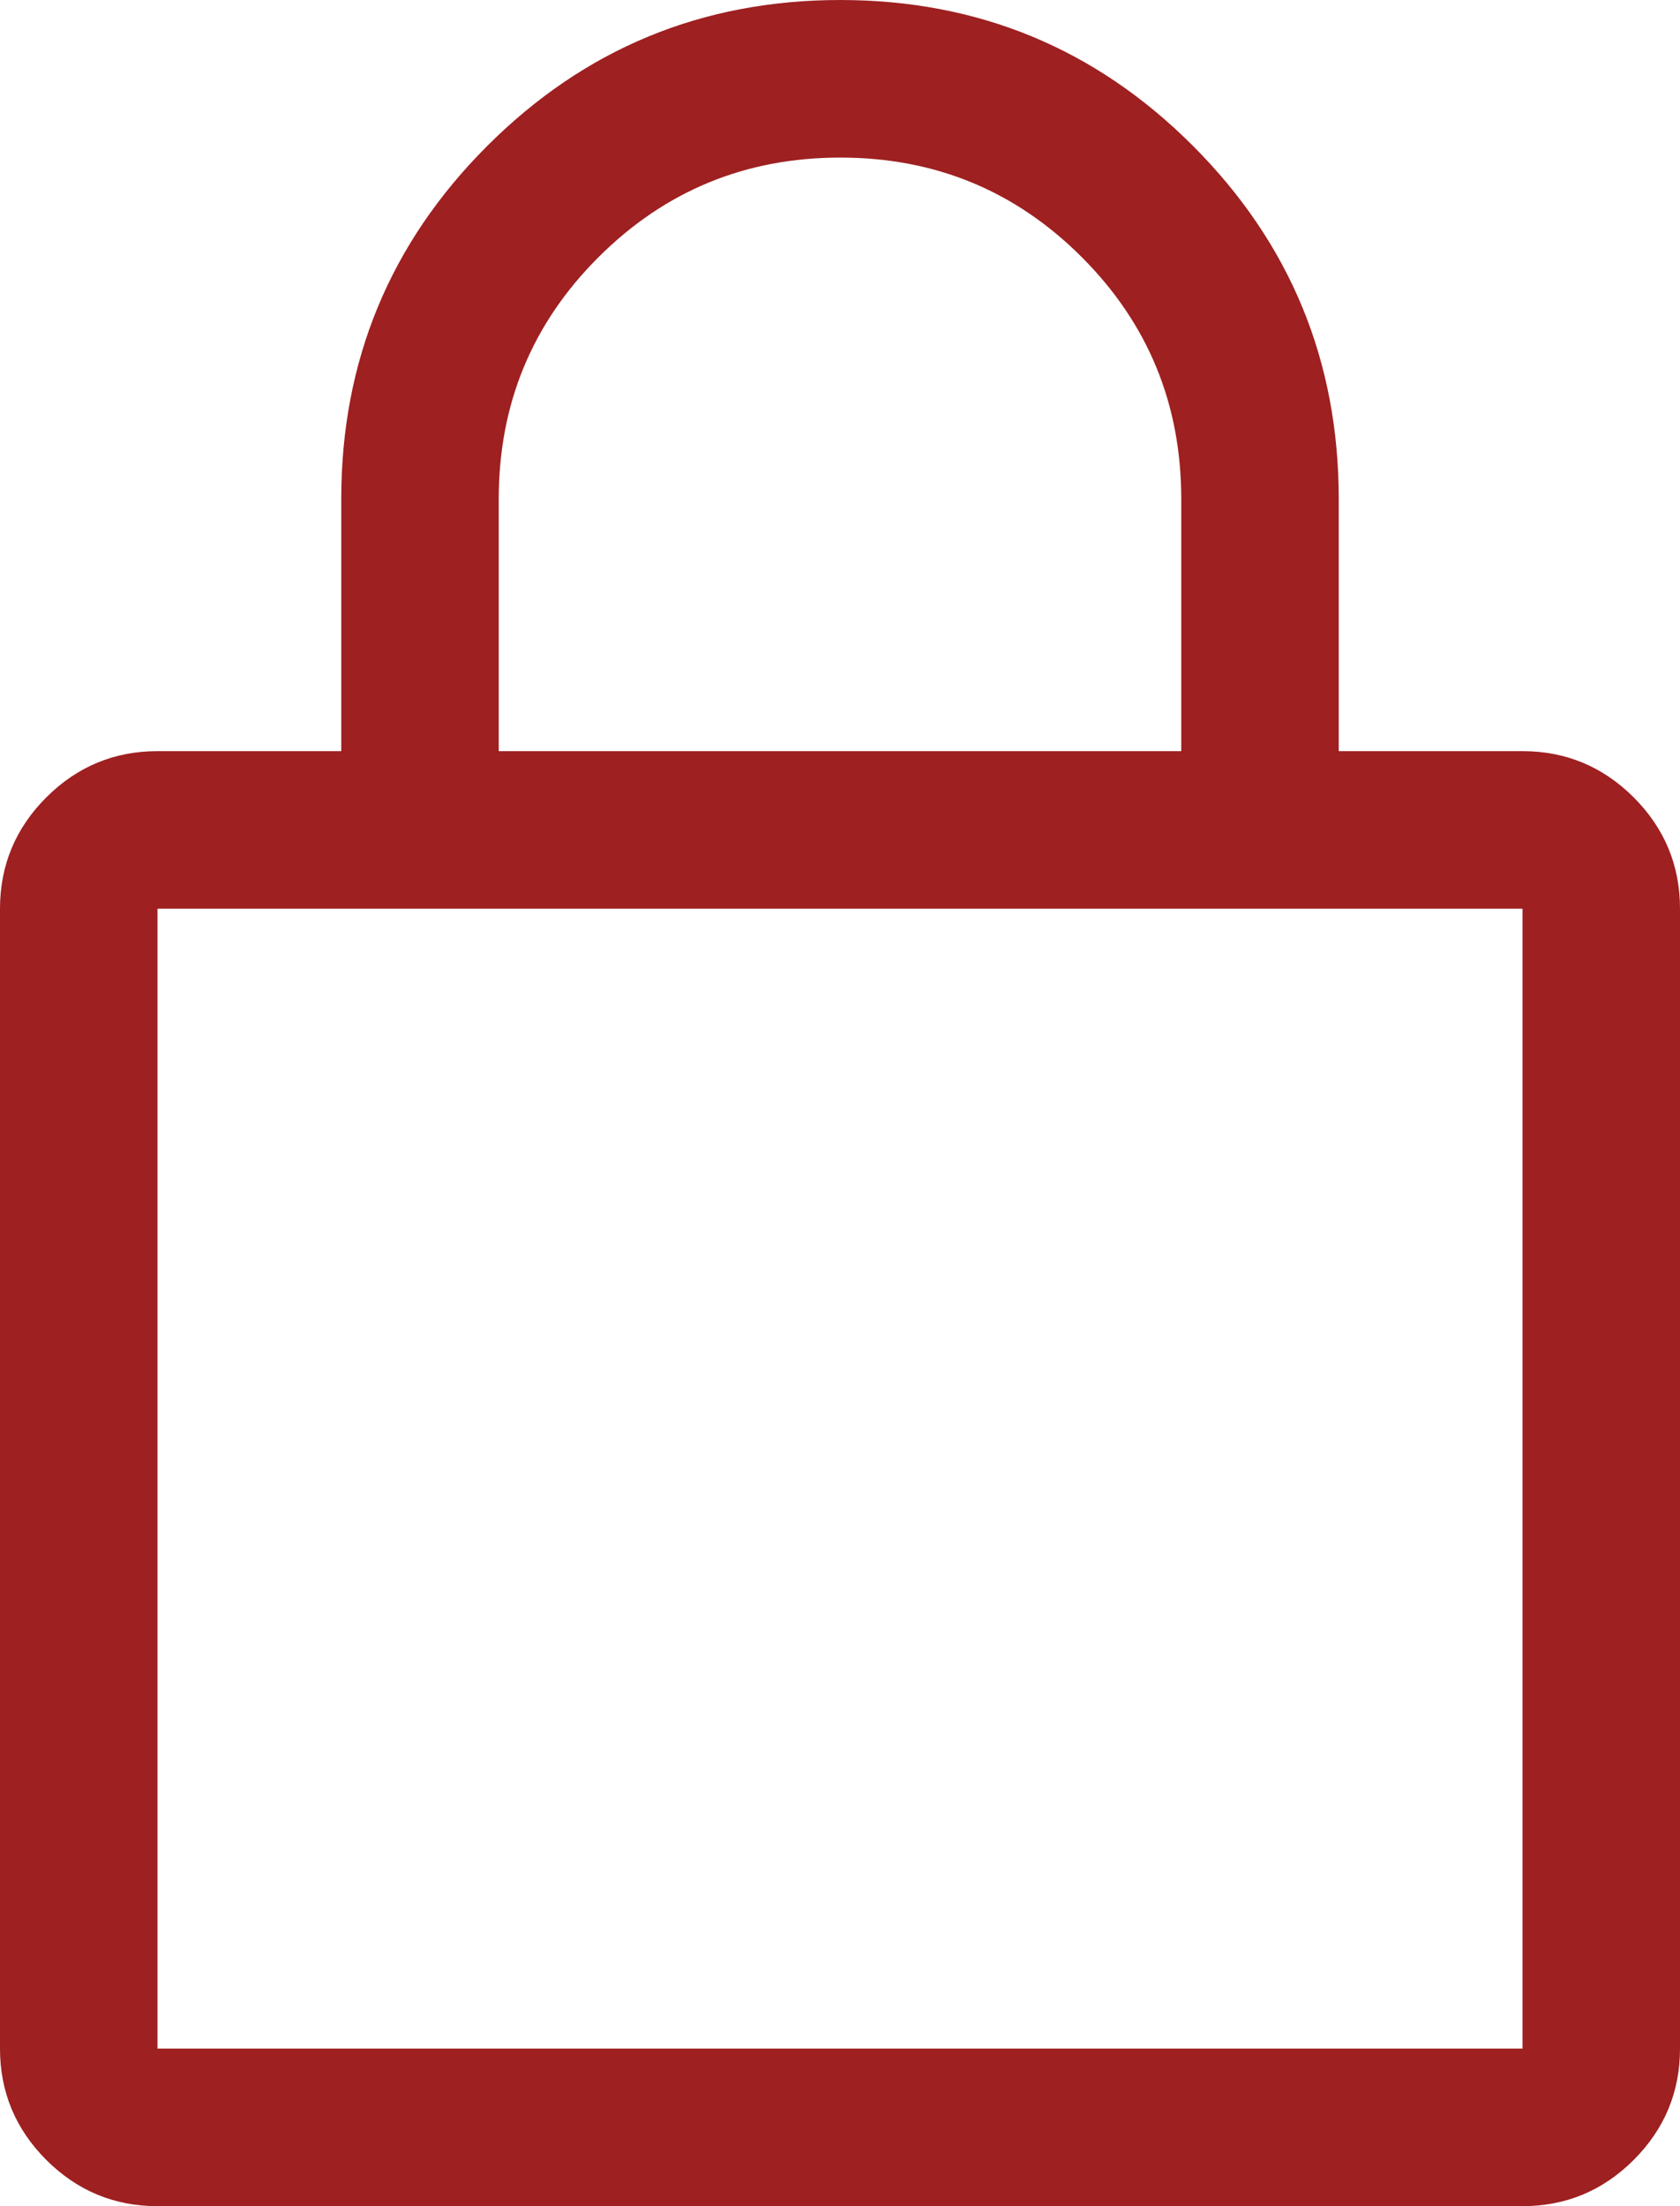 <svg width="32" height="42" viewBox="0 0 32 42" fill="none" xmlns="http://www.w3.org/2000/svg">
<path d="M3 42C2.175 42 1.469 41.706 0.881 41.119C0.294 40.531 0 39.825 0 39V17.3C0 16.475 0.294 15.769 0.881 15.181C1.469 14.594 2.175 14.3 3 14.3H6.5V9.5C6.5 6.872 7.427 4.631 9.28 2.779C11.134 0.926 13.376 0 16.005 0C18.635 0 20.875 0.926 22.725 2.779C24.575 4.631 25.5 6.872 25.5 9.5V14.3H29C29.825 14.3 30.531 14.594 31.119 15.181C31.706 15.769 32 16.475 32 17.3V39C32 39.825 31.706 40.531 31.119 41.119C30.531 41.706 29.825 42 29 42H3ZM3 39H29V17.3H3V39ZM9.5 14.3H22.5V9.5C22.5 7.694 21.869 6.16 20.606 4.896C19.343 3.632 17.81 3 16.006 3C14.202 3 12.667 3.632 11.4 4.896C10.133 6.16 9.5 7.694 9.5 9.5V14.3Z" fill="#9E2021"/>
</svg>
